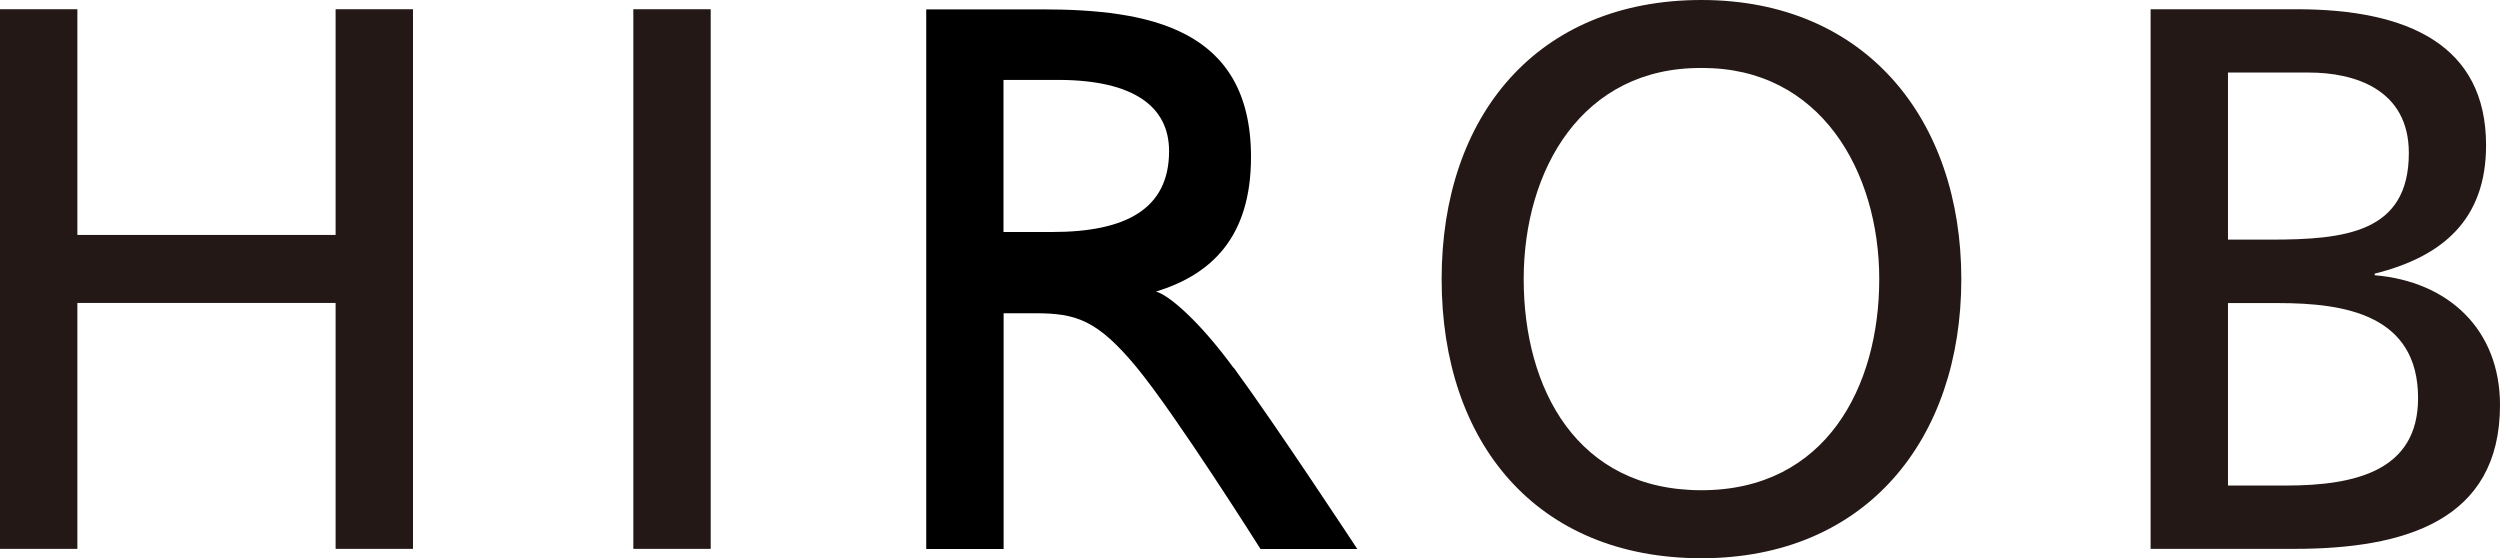 <?xml version="1.0" encoding="UTF-8"?>
<svg id="Layer_2" data-name="Layer 2" xmlns="http://www.w3.org/2000/svg" viewBox="0 0 186.75 41.7">
  <defs>
    <style>
      .cls-1 {
        fill: #231815;
      }
    </style>
  </defs>
  <g id="_レイヤー_1" data-name="レイヤー 1">
    <g>
      <path class="cls-1" d="M0,.69h5.78v16.86h19.29V.69h5.78v40.31h-5.78v-18.37H5.78v18.37H0V.69Z"/>
      <path class="cls-1" d="M47.31.69h5.78v40.31h-5.78V.69Z"/>
      <path class="cls-1" d="M127.1,0c12.24,0,19.41,8.89,19.41,20.85s-7.1,20.85-19.41,20.85-19.41-8.61-19.41-20.85S114.86,0,127.1,0ZM127.1,36.62c9.3,0,13.28-7.74,13.28-15.77s-4.39-15.83-13.28-15.77c-8.89-.06-13.28,7.57-13.28,15.77s3.99,15.77,13.28,15.77Z"/>
      <path class="cls-1" d="M160.64.69h10.92c8.37,0,14.15,2.71,14.15,10.16,0,5.54-3.23,8.32-8.32,9.59v.12c5.49.46,9.36,4.04,9.36,9.7,0,8.66-7.16,10.74-15.36,10.74h-10.74V.69ZM166.42,17.9h3.18c5.6,0,10.34-.52,10.34-6.47,0-4.79-4.1-6.01-7.45-6.01h-6.06v12.48ZM166.42,36.27h4.33c5.2,0,9.88-1.1,9.88-6.53,0-6.24-5.49-7.1-10.45-7.1h-3.75v13.63Z"/>
      <path d="M92.14,27.47c-2.56-3.49-4.82-5.43-5.79-5.69,4.15-1.27,7.1-4.07,7.1-10.05,0-9.65-7.68-11.03-15.65-11.03h-8.61v40.31h5.78v-17.61h2.34c3.06,0,4.65.47,7.62,4.07,2.97,3.61,9.23,13.54,9.23,13.54h7.23s-6.08-9.25-9.23-13.54ZM78.6,17.33h-3.64V5.97h4.28c5.37.05,8.09,1.94,8.09,5.32,0,4.32-3.23,6.04-8.72,6.04Z"/>
    </g>
  </g>
</svg>